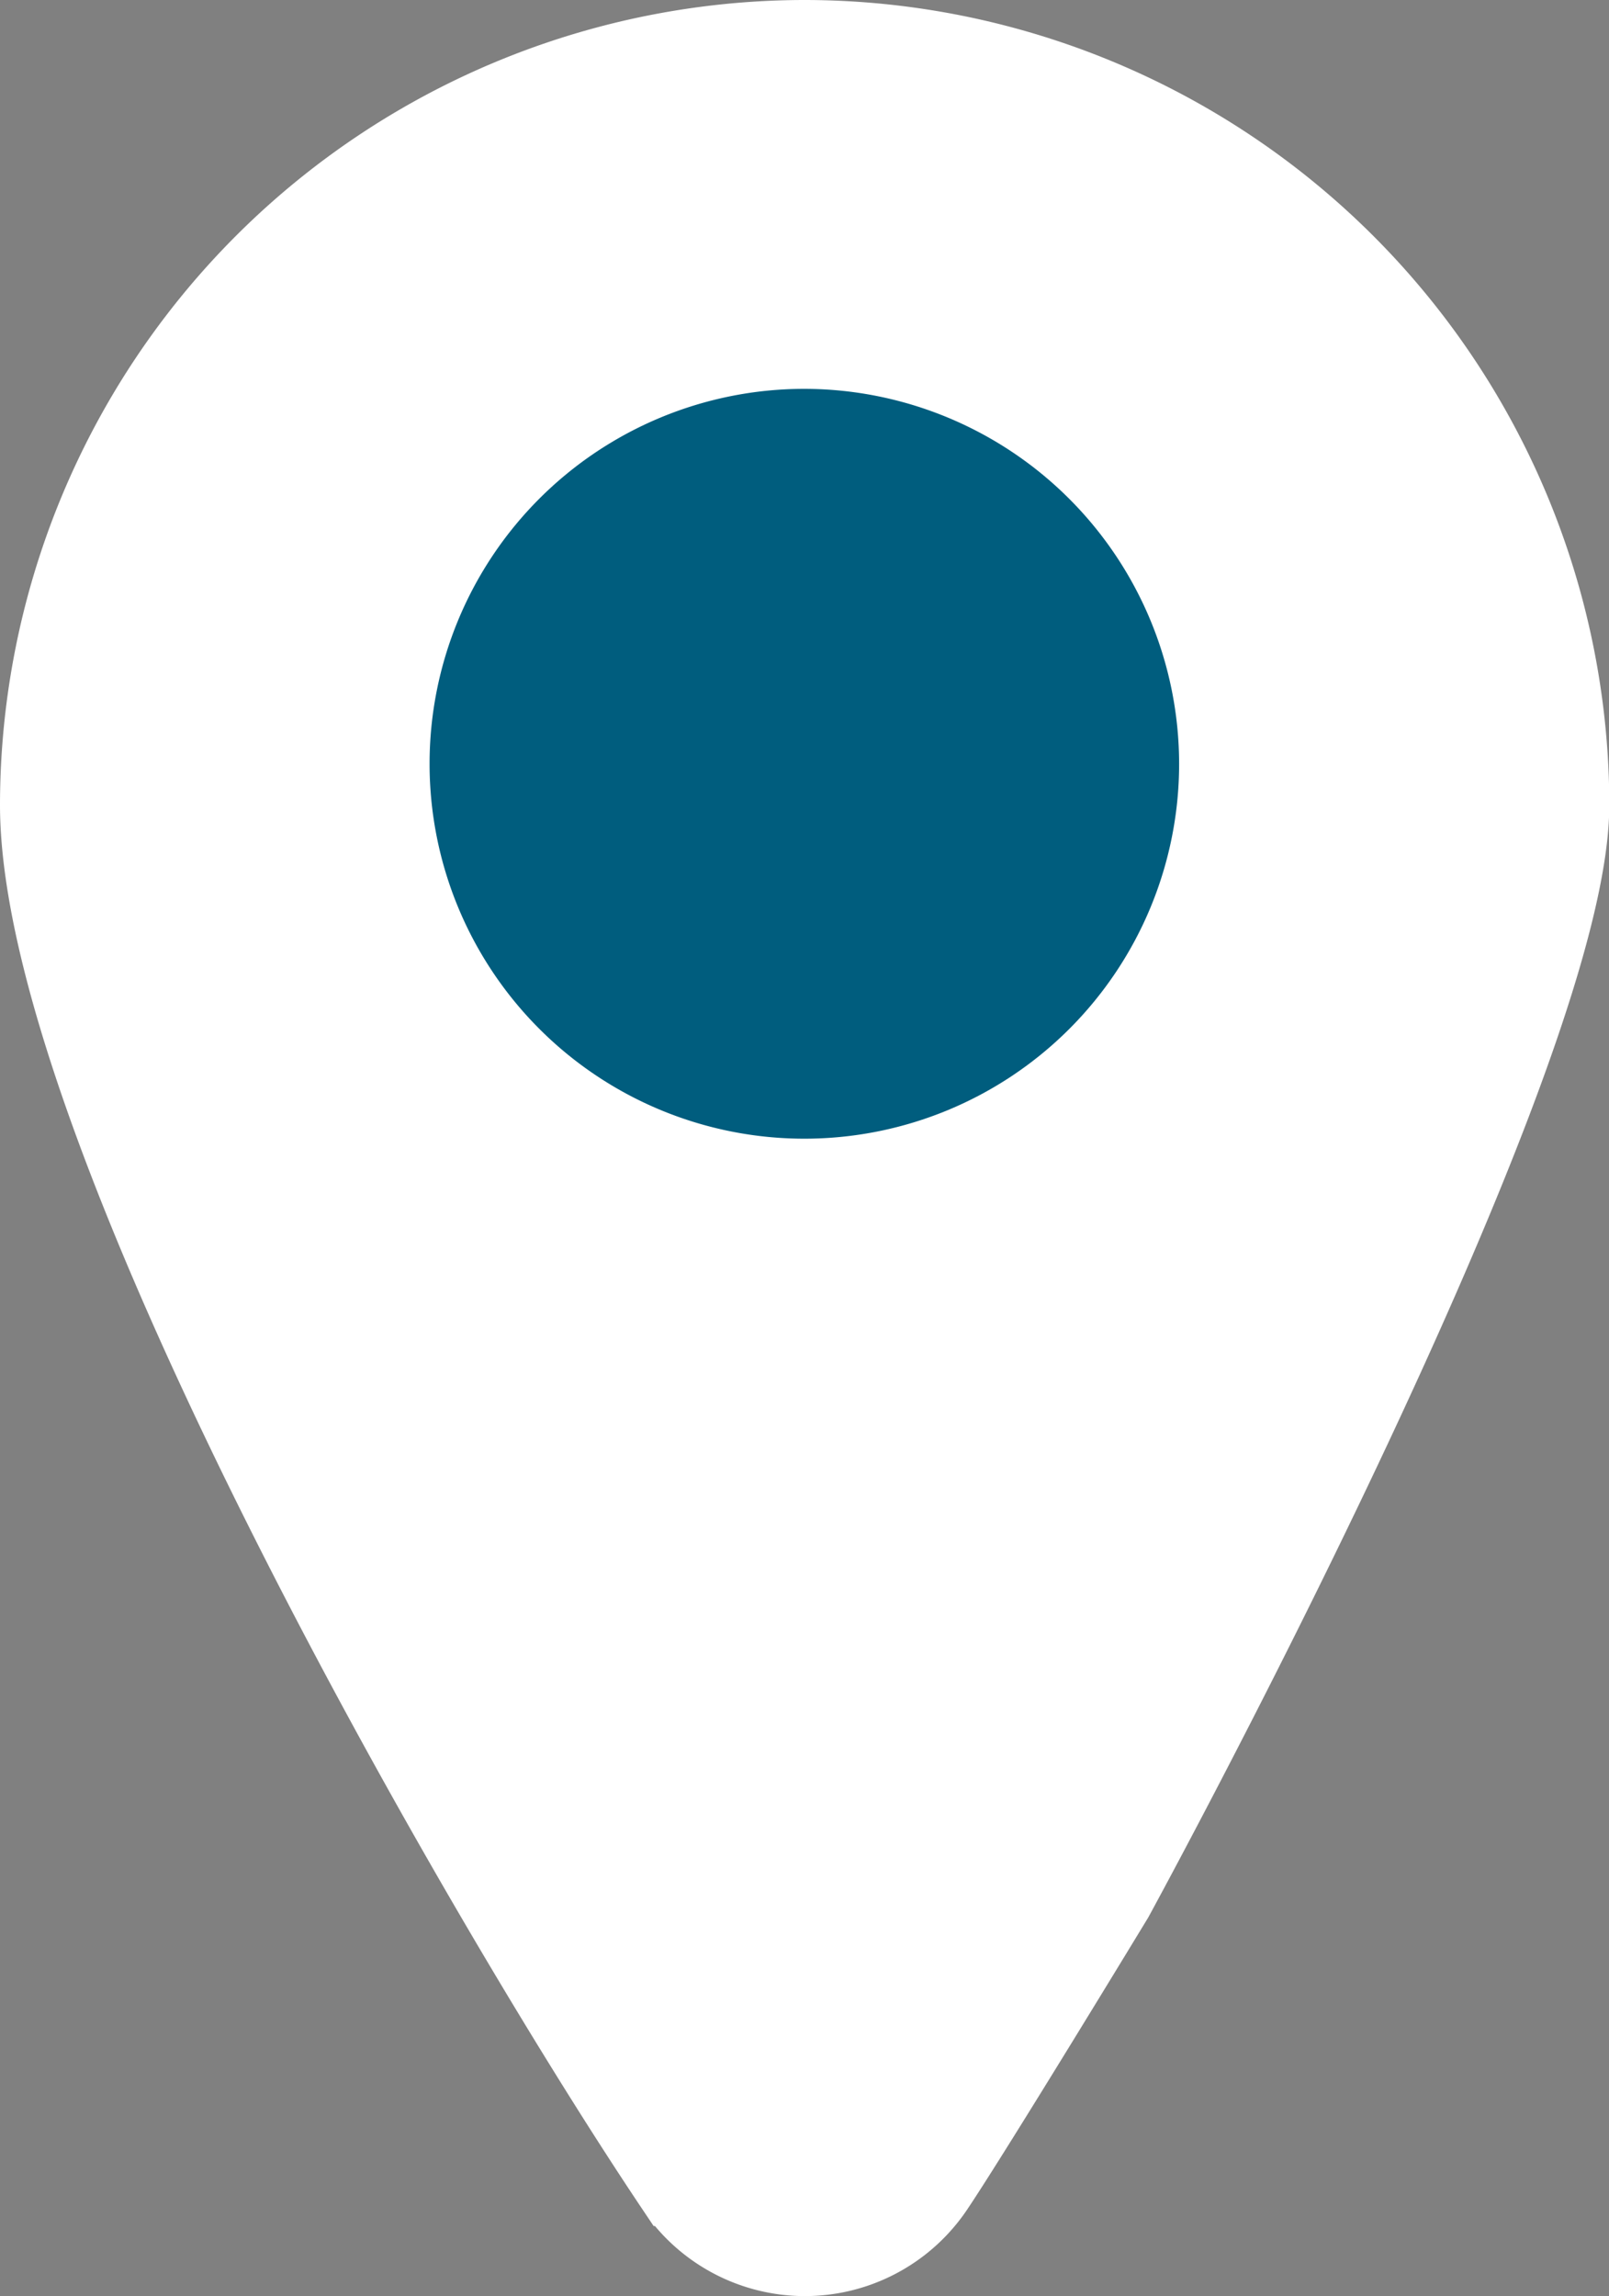 <svg xmlns="http://www.w3.org/2000/svg" width="10.626" height="15.157" viewBox="0 0 10.626 15.157">
  <rect x="0" y="0" width="10.626" height="15.157" fill="#808080" stroke="none"/>
  <g id="map_black" transform="translate(0.25 0.25)">
    <path id="Path_745" data-name="Path 745" d="M161.136,12.7a1.8,1.8,0,1,0,1.8,1.8A1.8,1.8,0,0,0,161.136,12.7Z" transform="translate(-156.074 -9.708)" fill="none"/>
    <path id="Path_746" data-name="Path 746" d="M157.018,6.7a4.393,4.393,0,0,0-4.388,4.388c0,1.853,2.7,6.7,4.083,8.757a.366.366,0,0,0,.609,0c1.38-2.061,4.084-6.9,4.084-8.757A4.393,4.393,0,0,0,157.018,6.7Zm0,6.59a2.475,2.475,0,1,1,2.475-2.475A2.478,2.478,0,0,1,157.018,13.287Z" transform="translate(-151.955 -6.022)" fill="none"/>
    <g id="Group_1636" data-name="Group 1636" transform="translate(0 0)">
      <path id="Path_747" data-name="Path 747" d="M155.943,4.948a5.068,5.068,0,0,0-5.063,5.063c0,2.139,2.882,7.167,4.2,9.132a1.041,1.041,0,0,0,1.731,0c.262-.391,1.185-1.911,1.185-1.911s3.012-5.507,3.012-7.221A5.069,5.069,0,0,0,155.943,4.948Zm4.388,5.063Z" transform="translate(-150.88 -4.948)" fill="#fff" stroke="#fff" stroke-width="0.5"/>
      <path id="Path_748" data-name="Path 748" d="M160.062,10.949a2.475,2.475,0,1,0,2.475,2.475A2.478,2.478,0,0,0,160.062,10.949Z" transform="translate(-155 -8.632)" fill="#005D7E"/>
    </g>
  </g>
</svg>

